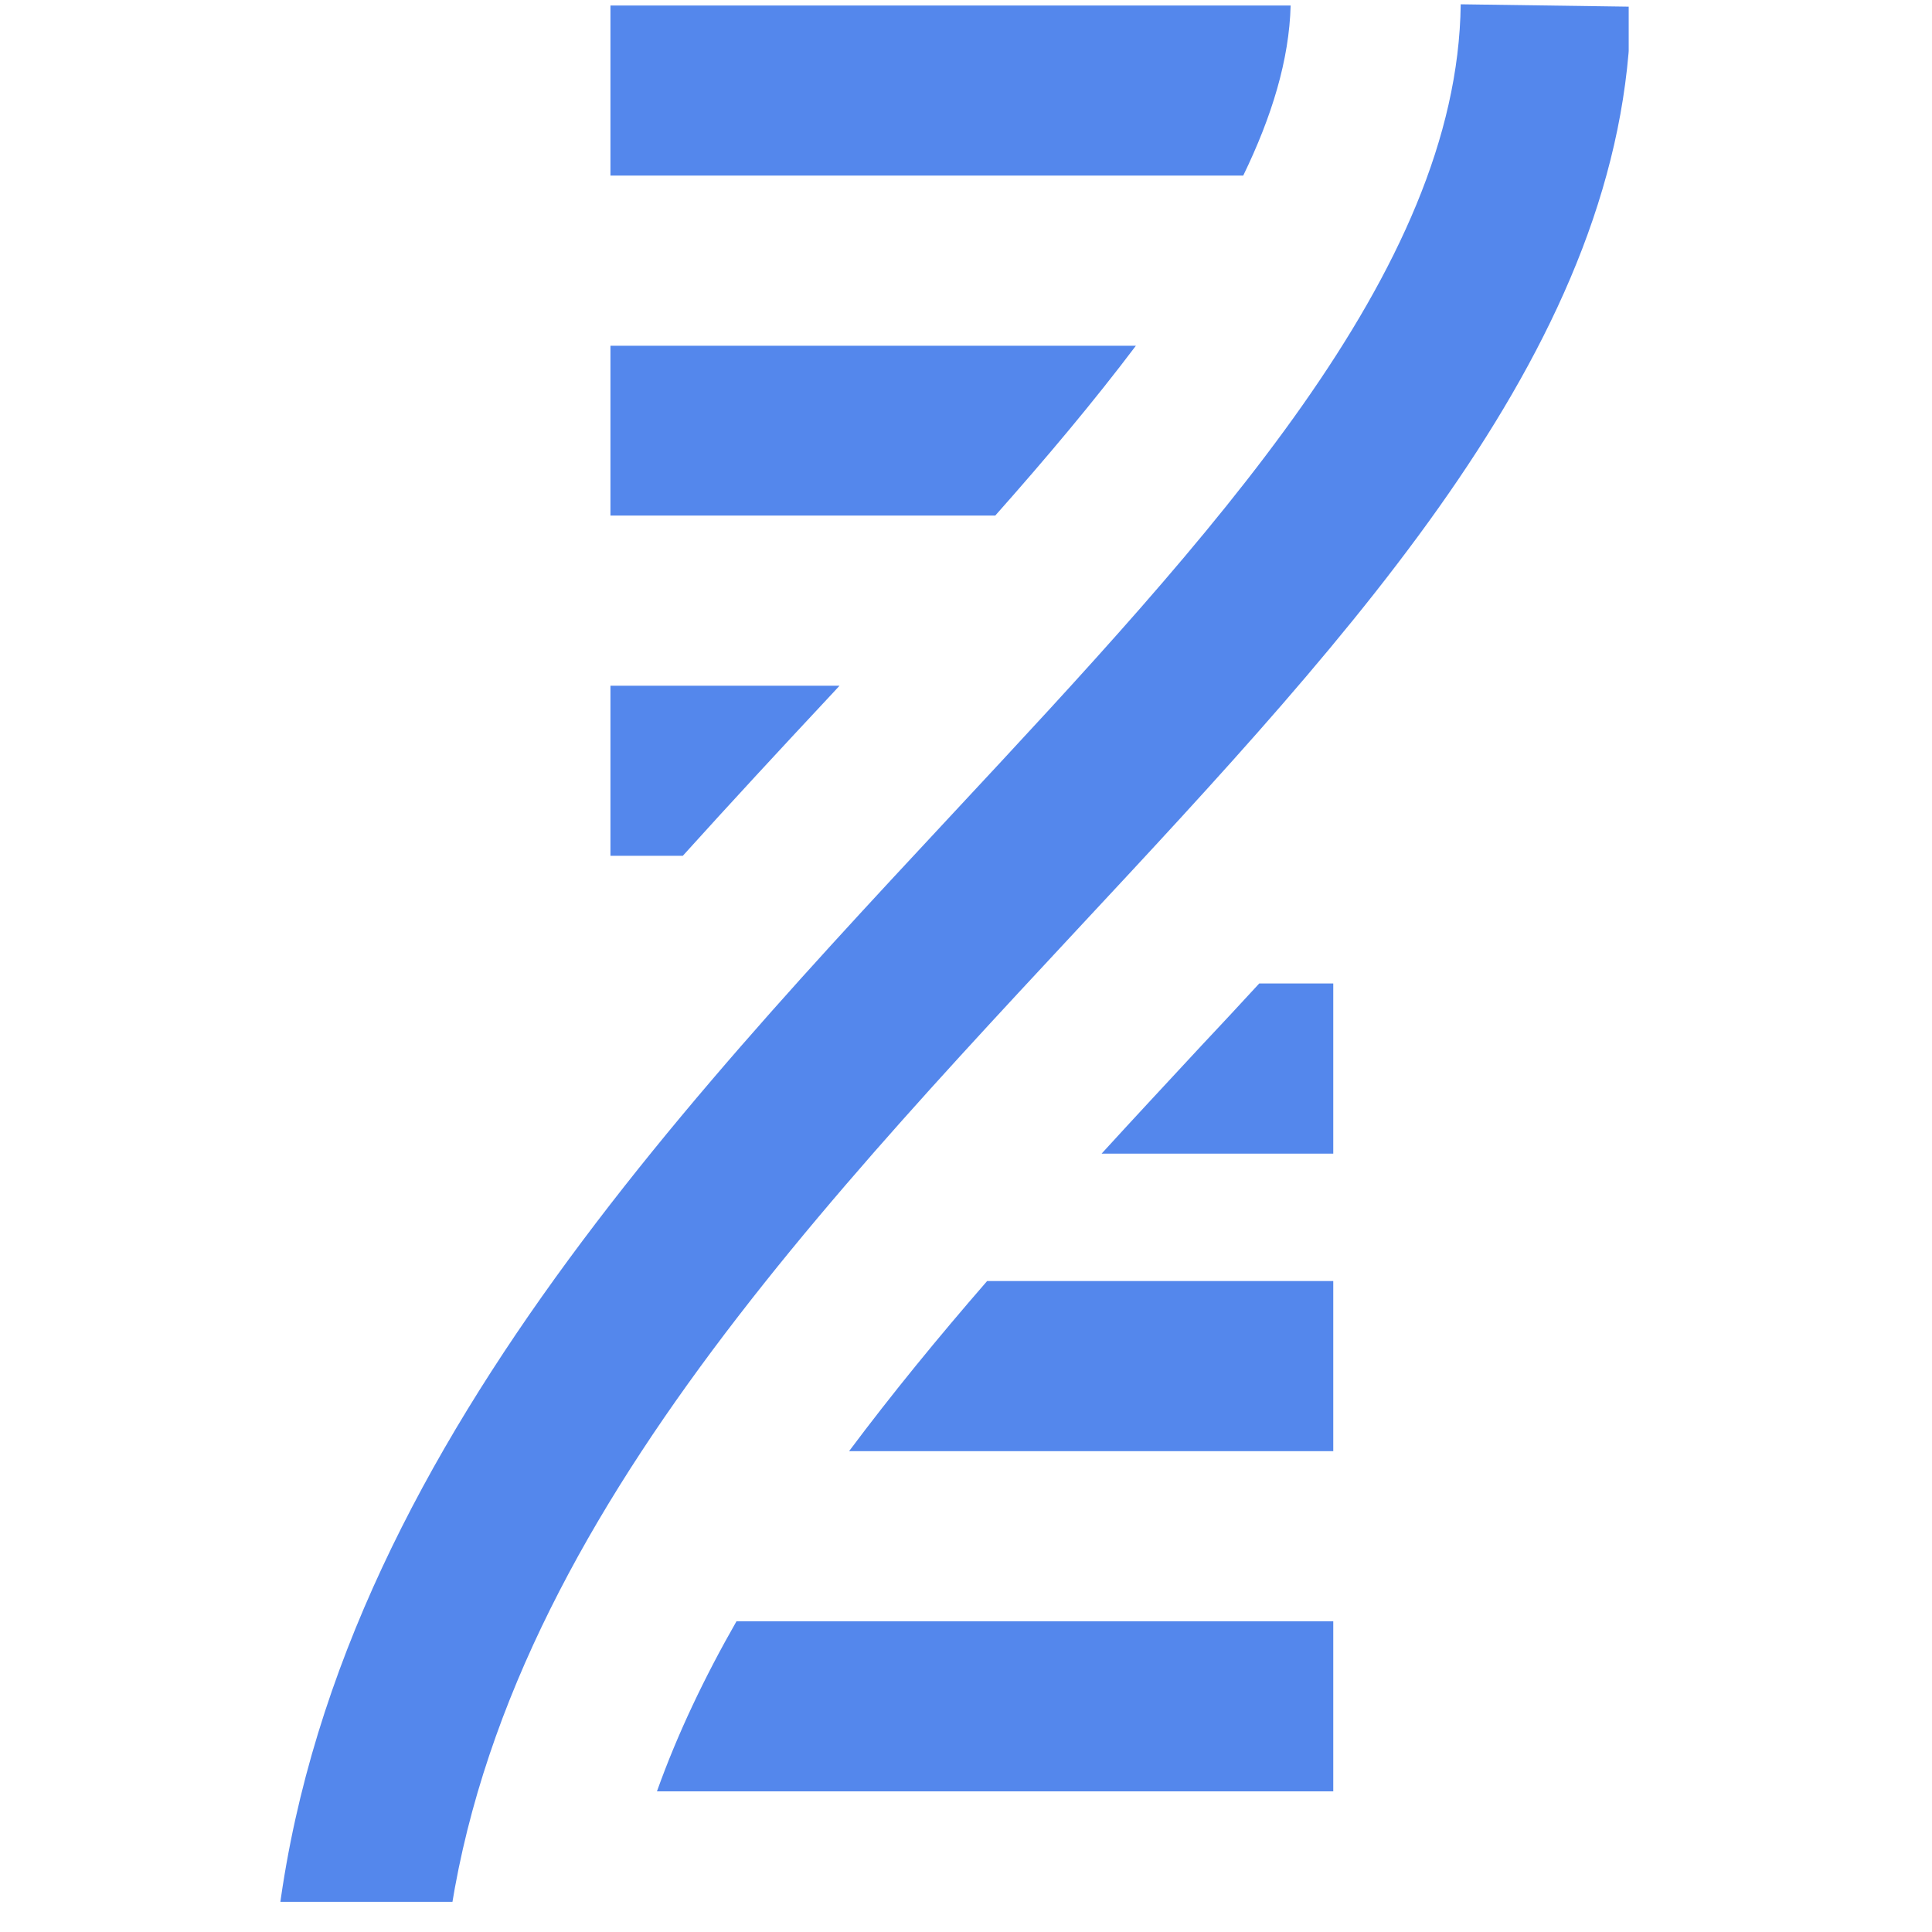 <svg xmlns="http://www.w3.org/2000/svg" xmlns:xlink="http://www.w3.org/1999/xlink" width="42" zoomAndPan="magnify" viewBox="0 0 31.5 31.5" height="42" preserveAspectRatio="xMidYMid meet" version="1.0"><defs><clipPath id="15895bed61"><path d="M 4.406 0.07 L 26.555 0.07 L 26.555 31.008 L 4.406 31.008 Z M 4.406 0.07 " clip-rule="nonzero"/></clipPath></defs><g clip-path="url(#15895bed61)"><path fill="#5487ec" d="M 23.816 66.66 C 23.758 62.273 19.754 57.984 15.52 53.441 C 10.312 47.859 4.406 41.531 4.406 33.363 C 4.406 25.211 10.316 18.867 15.527 13.273 C 19.762 8.727 23.762 4.434 23.816 0.07 L 26.59 0.109 C 26.52 5.539 22.168 10.215 17.559 15.16 C 12.457 20.641 7.18 26.301 7.18 33.363 C 7.18 40.438 12.449 46.086 17.547 51.551 C 22.16 56.496 26.516 61.164 26.59 66.621 L 23.816 66.66 " fill-opacity="1" fill-rule="nonzero"/></g><path fill="#5487ec" d="M 9.953 0.09 L 9.953 2.863 L 20.27 2.863 C 20.738 1.898 21.02 0.973 21.043 0.09 L 9.953 0.09 " fill-opacity="1" fill-rule="nonzero"/><path fill="#5487ec" d="M 9.953 5.637 L 9.953 8.406 L 16.227 8.406 C 17.062 7.465 17.84 6.539 18.52 5.637 L 9.953 5.637 " fill-opacity="1" fill-rule="nonzero"/><path fill="#5487ec" d="M 13.688 11.18 L 9.953 11.18 L 9.953 13.953 L 11.133 13.953 C 11.934 13.066 12.73 12.207 13.5 11.383 C 13.562 11.316 13.625 11.25 13.688 11.18 " fill-opacity="1" fill-rule="nonzero"/><path fill="#5487ec" d="M 21.738 23.66 L 21.738 20.887 L 16.094 20.887 C 15.293 21.809 14.539 22.73 13.844 23.66 L 21.738 23.66 " fill-opacity="1" fill-rule="nonzero"/><path fill="#5487ec" d="M 17.961 18.809 L 21.738 18.809 L 21.738 16.035 L 20.531 16.035 C 20.219 16.375 19.902 16.715 19.586 17.051 C 19.039 17.641 18.496 18.223 17.961 18.809 " fill-opacity="1" fill-rule="nonzero"/><path fill="#5487ec" d="M 21.738 29.207 L 21.738 26.434 L 12.008 26.434 C 11.488 27.344 11.047 28.266 10.711 29.207 L 21.738 29.207 " fill-opacity="1" fill-rule="nonzero"/></svg>